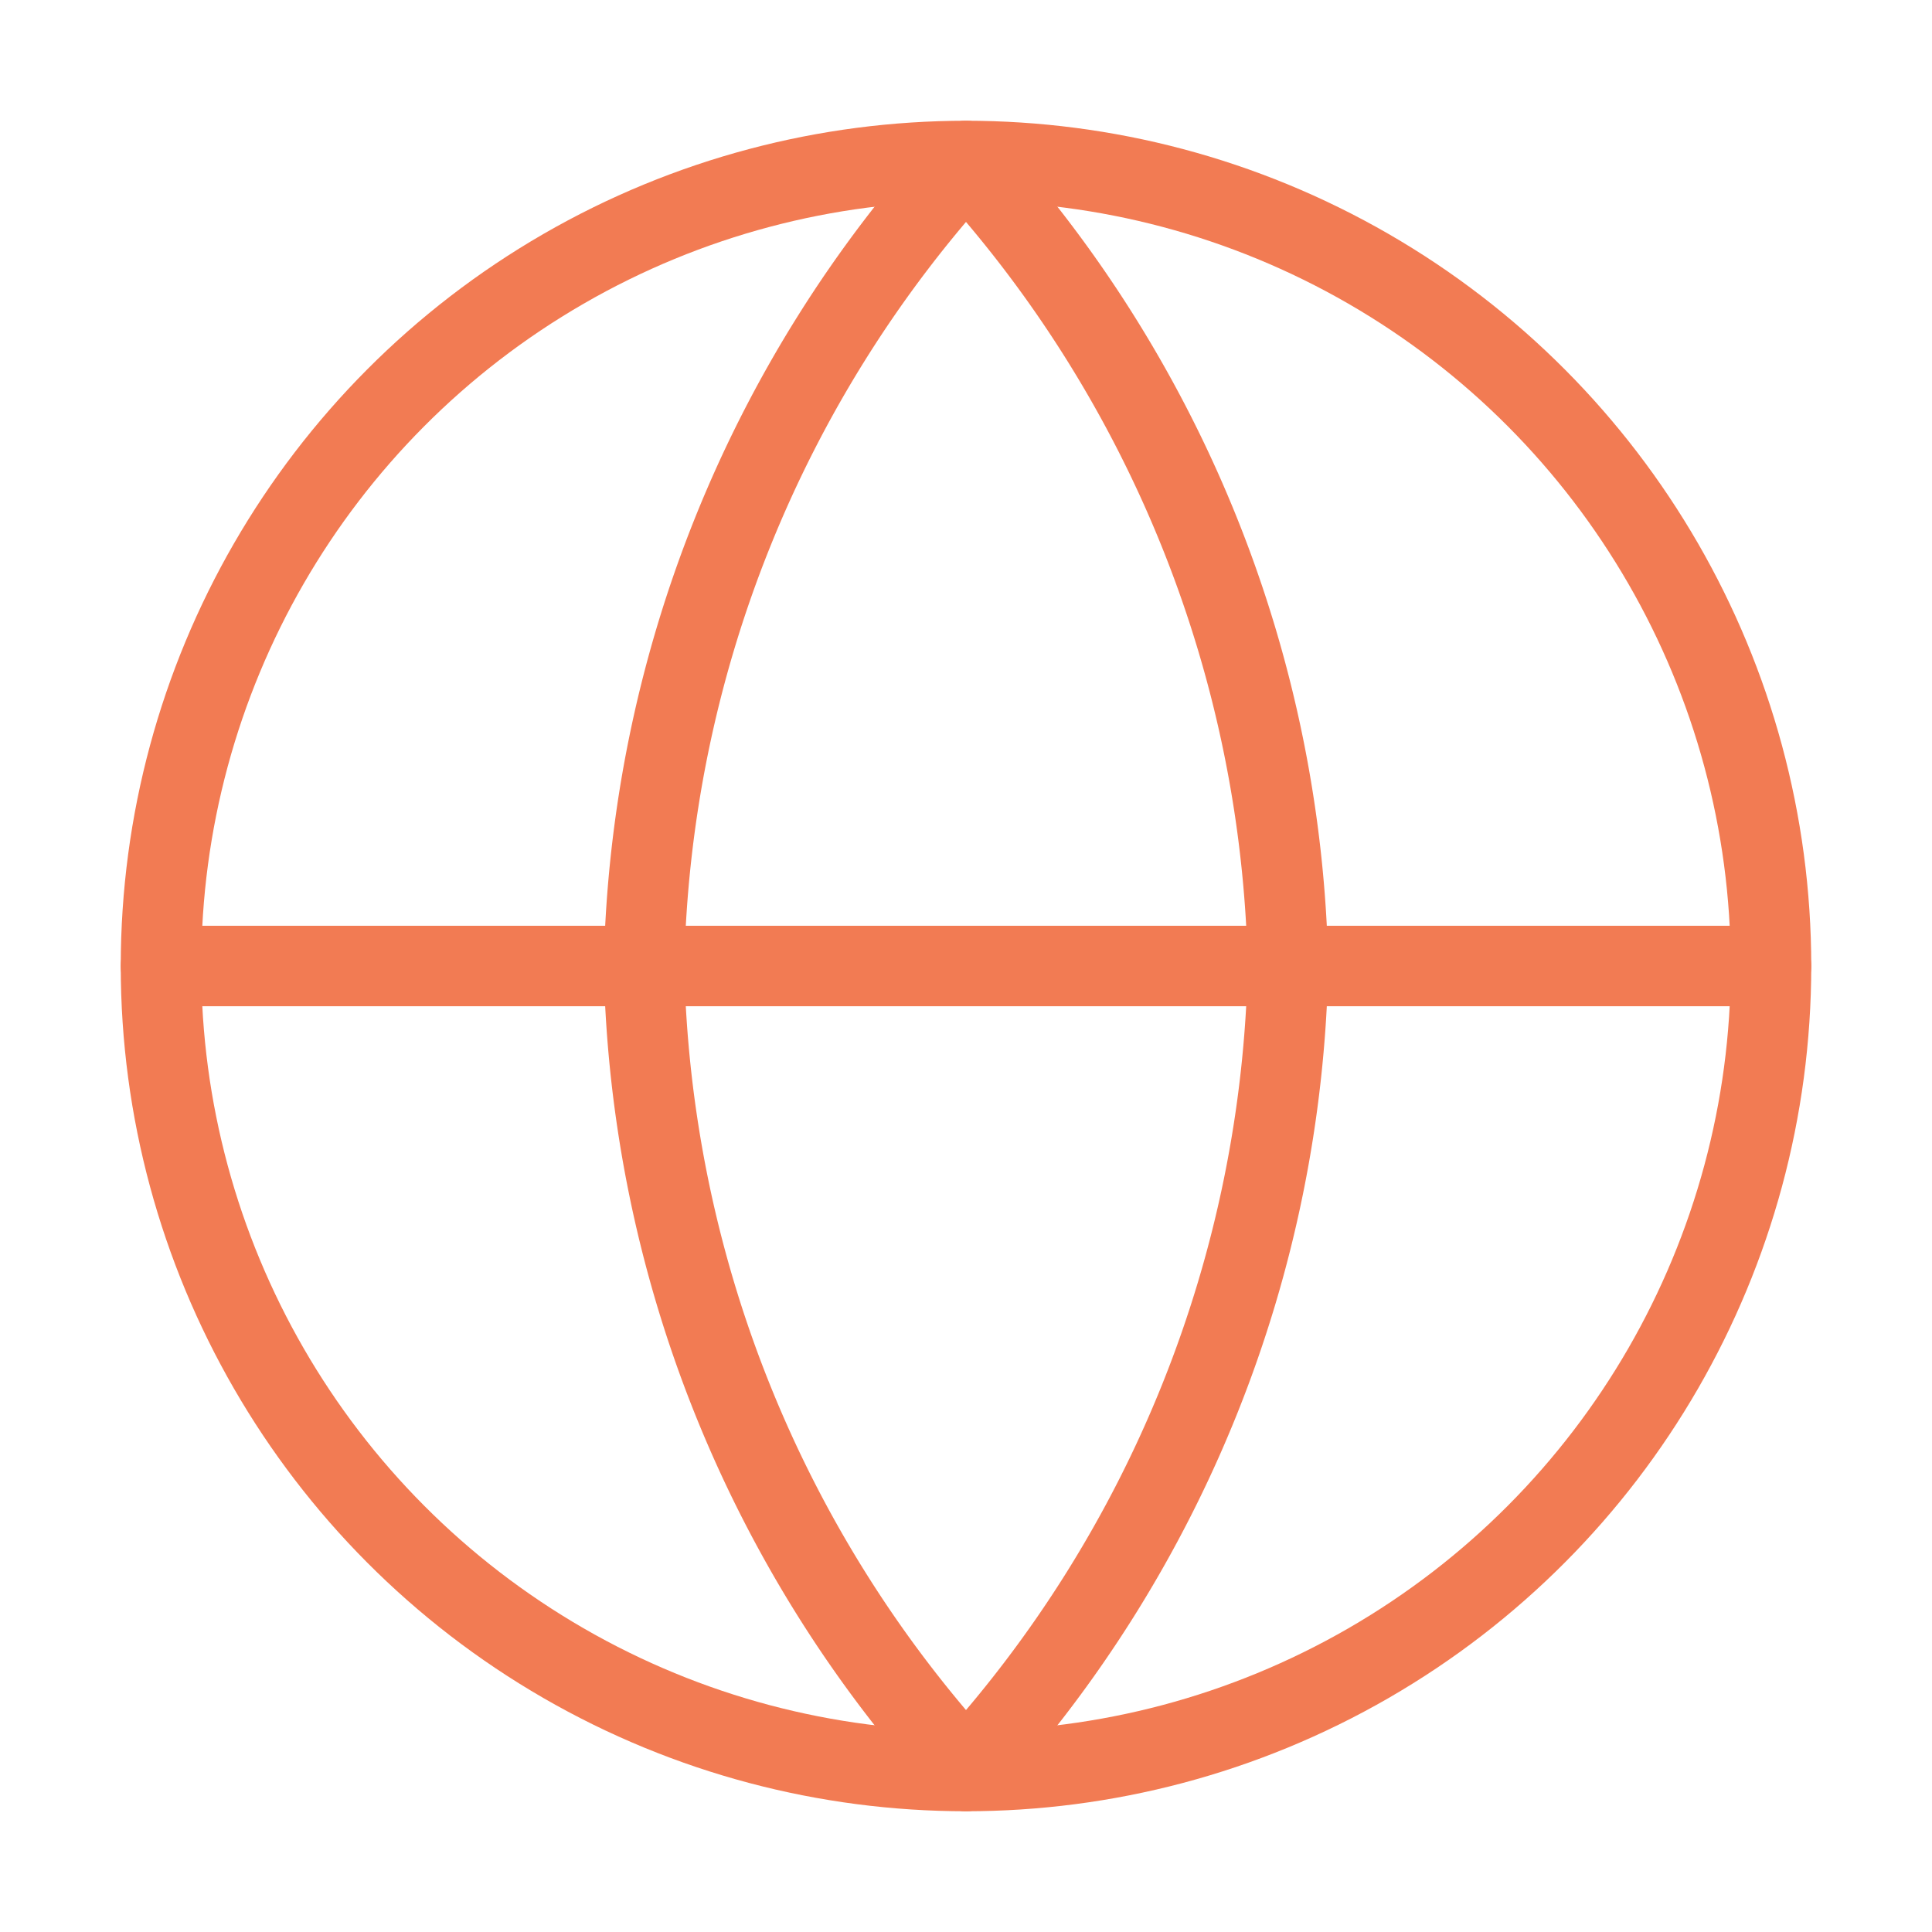 <?xml version="1.0" encoding="UTF-8"?> <svg xmlns="http://www.w3.org/2000/svg" width="40" height="40" viewBox="0 0 24 24" fill="none" stroke="#F27B53" stroke-width="1" stroke-linecap="round" stroke-linejoin="round" class="feather feather-globe"> <circle cx="12" cy="12" r="10"></circle> <line x1="2" y1="12" x2="22" y2="12"></line> <path d="M12 2a15.3 15.3 0 0 1 4 10 15.3 15.3 0 0 1-4 10 15.3 15.3 0 0 1-4-10 15.3 15.3 0 0 1 4-10z"></path> </svg> 